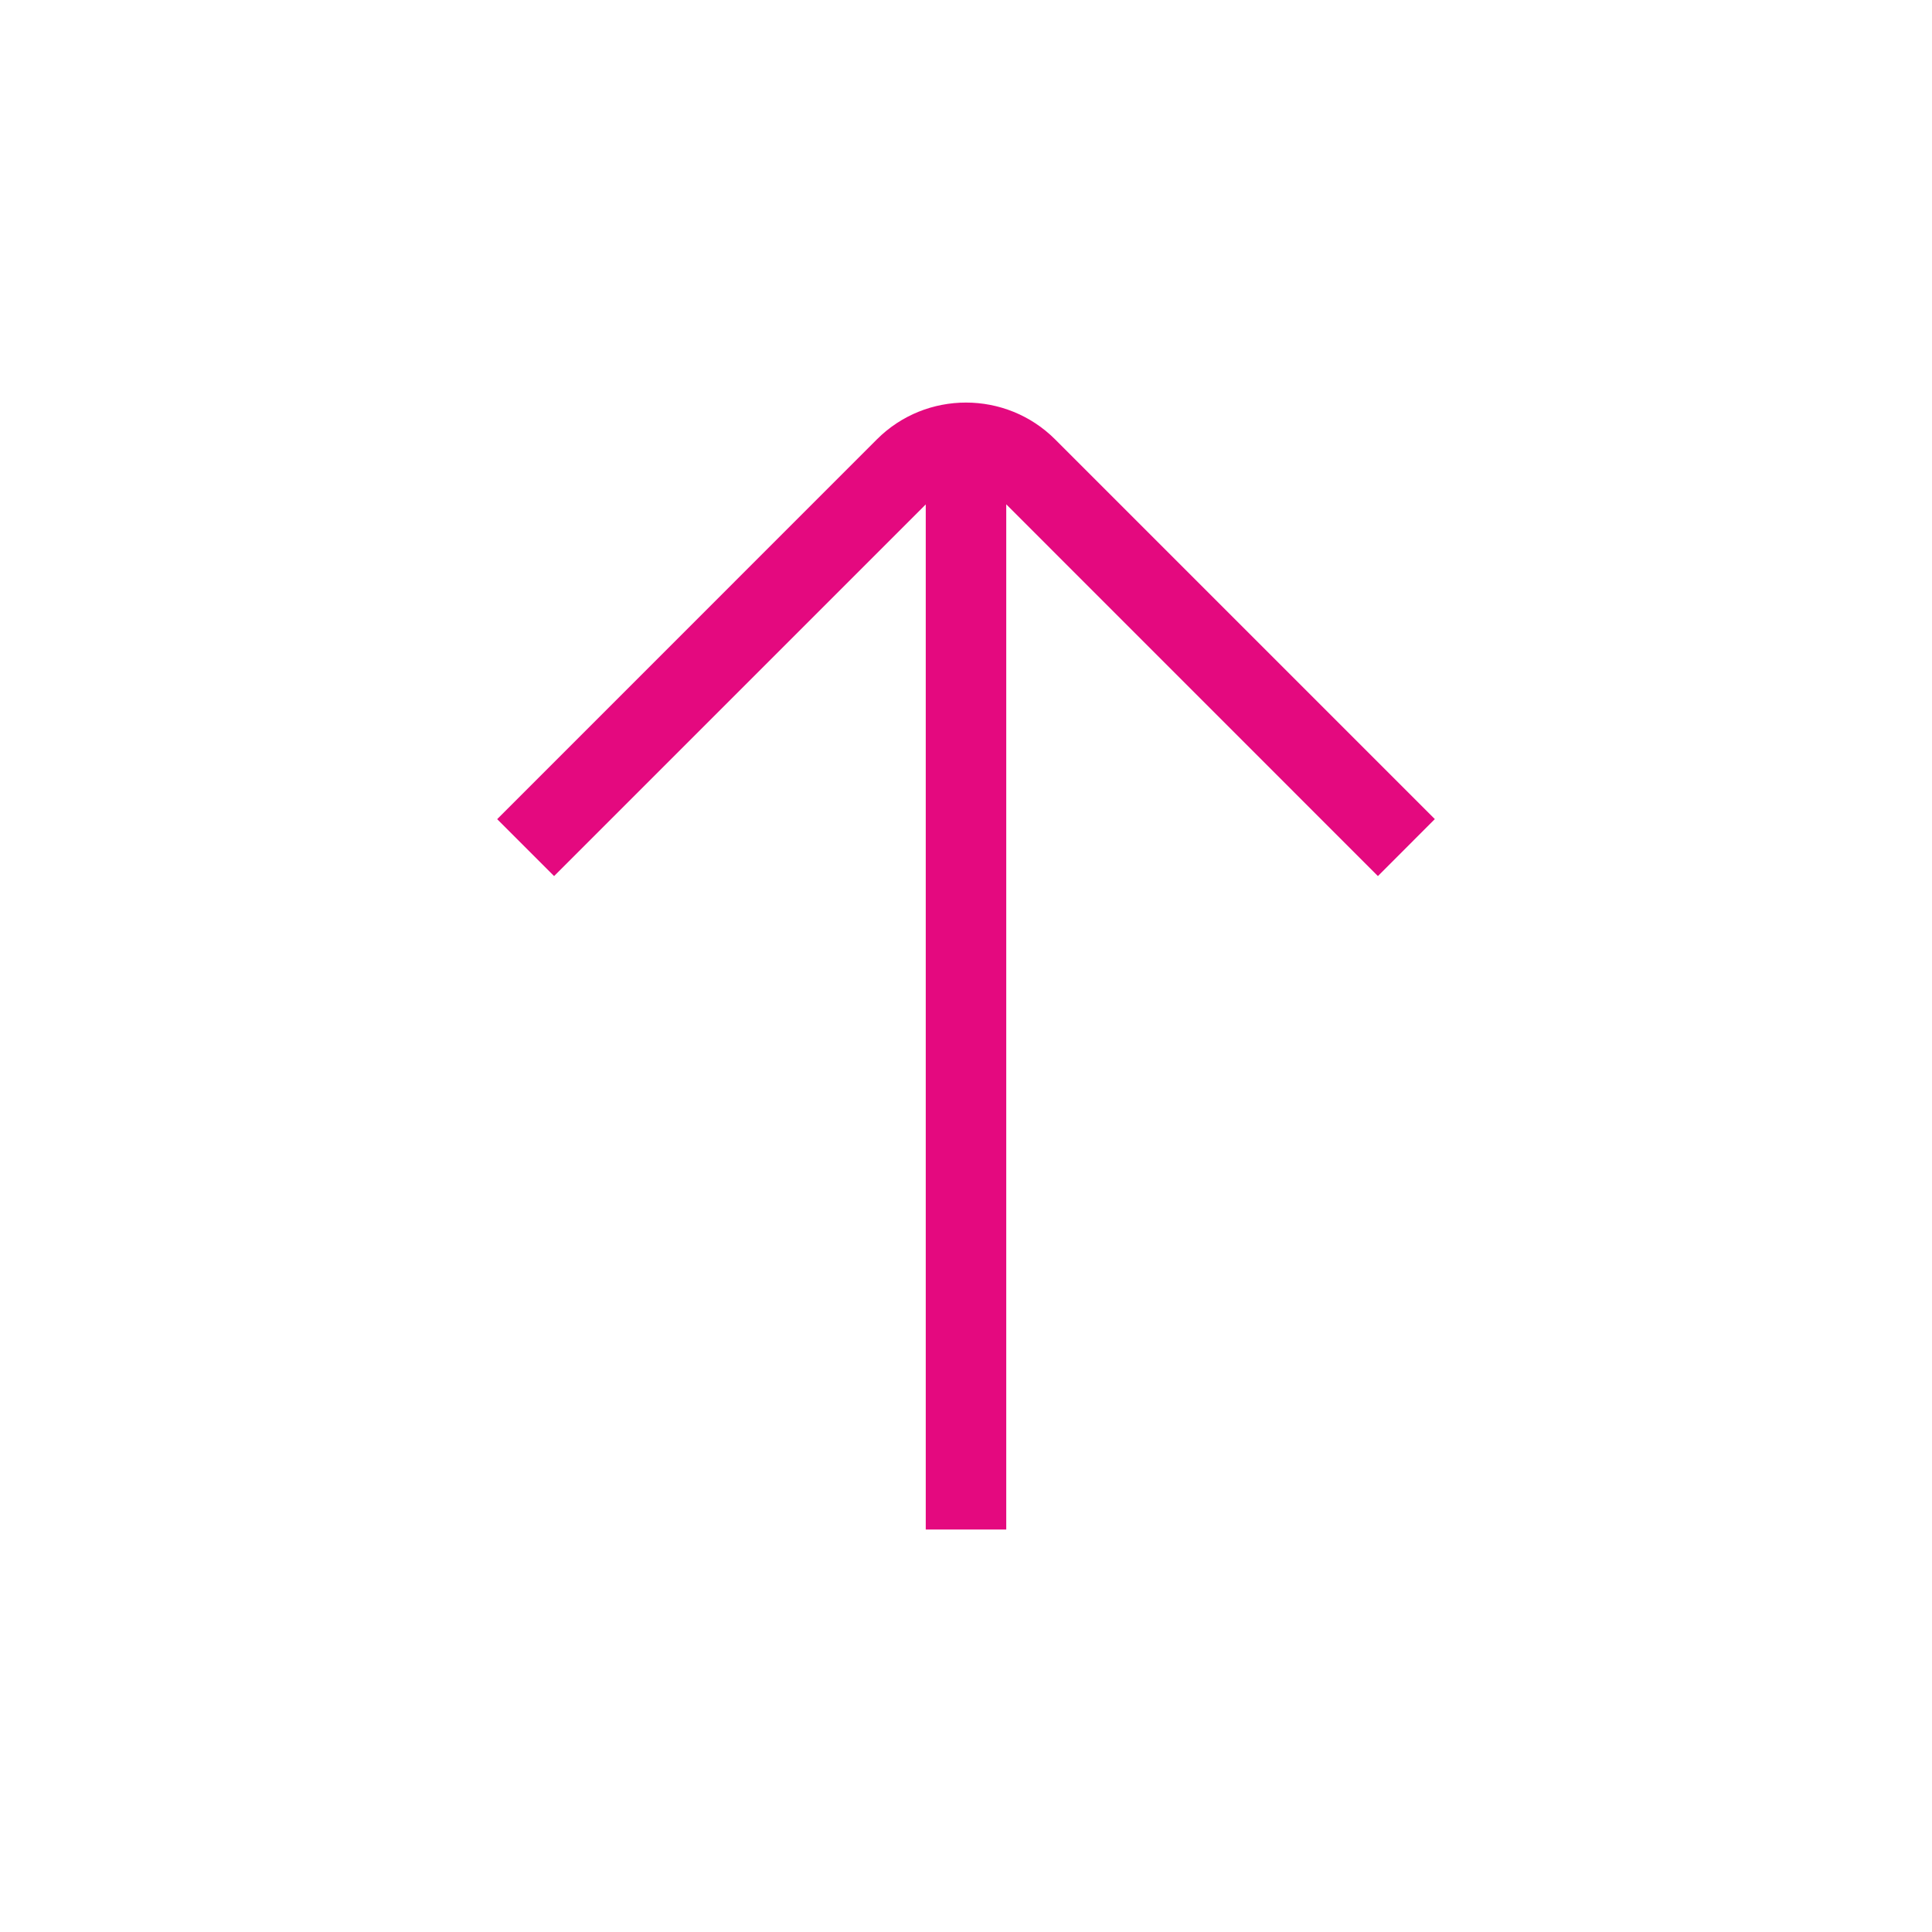 <?xml version="1.0" encoding="UTF-8"?> <svg xmlns="http://www.w3.org/2000/svg" width="24" height="24" viewBox="0 0 24 24" fill="none"><path d="M17.824 10.175L13.107 5.458C12.497 4.849 11.503 4.848 10.893 5.458L6.176 10.176L6.883 10.883L11.5 6.266V19H12.5V6.265L17.117 10.883L17.824 10.175Z" fill="#E4097F"></path></svg> 